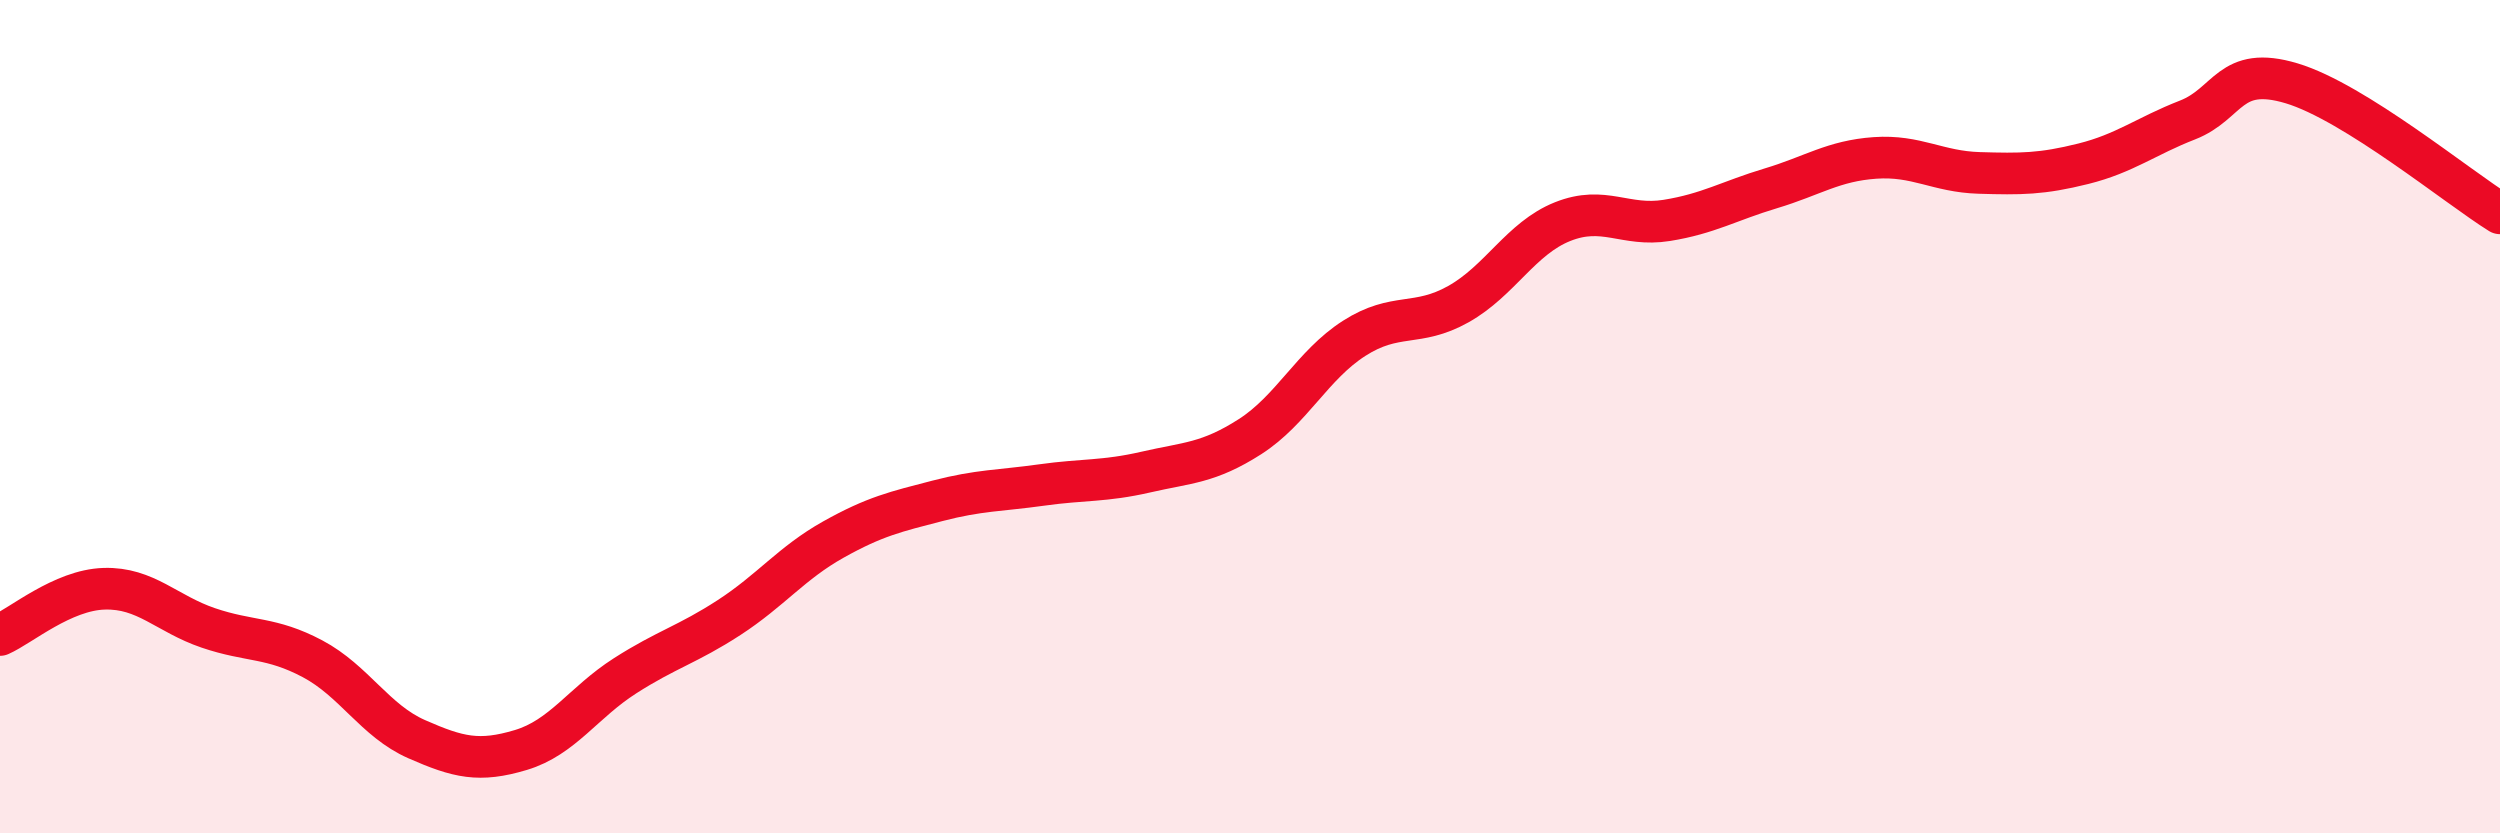 
    <svg width="60" height="20" viewBox="0 0 60 20" xmlns="http://www.w3.org/2000/svg">
      <path
        d="M 0,15.24 C 0.5,15.02 1.5,14.16 2.5,14.13 C 3.5,14.1 4,14.73 5,15.07 C 6,15.41 6.5,15.28 7.5,15.81 C 8.5,16.34 9,17.3 10,17.74 C 11,18.18 11.5,18.3 12.5,18 C 13.5,17.7 14,16.86 15,16.22 C 16,15.58 16.5,15.47 17.5,14.82 C 18.5,14.17 19,13.51 20,12.95 C 21,12.39 21.5,12.28 22.5,12.02 C 23.5,11.76 24,11.78 25,11.64 C 26,11.5 26.5,11.56 27.5,11.33 C 28.5,11.1 29,11.12 30,10.48 C 31,9.84 31.5,8.76 32.5,8.12 C 33.5,7.48 34,7.86 35,7.3 C 36,6.74 36.5,5.72 37.5,5.32 C 38.5,4.92 39,5.45 40,5.29 C 41,5.13 41.5,4.82 42.5,4.52 C 43.5,4.22 44,3.86 45,3.79 C 46,3.72 46.5,4.12 47.5,4.15 C 48.5,4.18 49,4.18 50,3.93 C 51,3.68 51.5,3.27 52.5,2.88 C 53.5,2.49 53.5,1.55 55,2 C 56.5,2.45 59,4.5 60,5.12L60 20L0 20Z"
        fill="#EB0A25"
        opacity="0.1"
        stroke-linecap="round"
        stroke-linejoin="round"
      />
      <path
        d="M 0,15.24 C 0.5,15.02 1.5,14.16 2.5,14.13 C 3.5,14.1 4,14.73 5,15.07 C 6,15.41 6.5,15.28 7.5,15.81 C 8.5,16.34 9,17.3 10,17.74 C 11,18.18 11.5,18.3 12.5,18 C 13.5,17.7 14,16.86 15,16.22 C 16,15.58 16.5,15.47 17.5,14.82 C 18.5,14.17 19,13.51 20,12.95 C 21,12.39 21.5,12.28 22.5,12.02 C 23.5,11.76 24,11.78 25,11.64 C 26,11.5 26.5,11.56 27.5,11.33 C 28.5,11.1 29,11.12 30,10.48 C 31,9.84 31.5,8.76 32.5,8.12 C 33.5,7.48 34,7.86 35,7.3 C 36,6.74 36.5,5.72 37.5,5.32 C 38.5,4.92 39,5.45 40,5.29 C 41,5.13 41.5,4.82 42.5,4.52 C 43.5,4.22 44,3.86 45,3.79 C 46,3.72 46.5,4.12 47.5,4.15 C 48.5,4.18 49,4.18 50,3.93 C 51,3.68 51.5,3.27 52.5,2.88 C 53.5,2.49 53.5,1.55 55,2 C 56.5,2.45 59,4.5 60,5.12"
        stroke="#EB0A25"
        stroke-width="1"
        fill="none"
        stroke-linecap="round"
        stroke-linejoin="round"
      />
    </svg>
  
